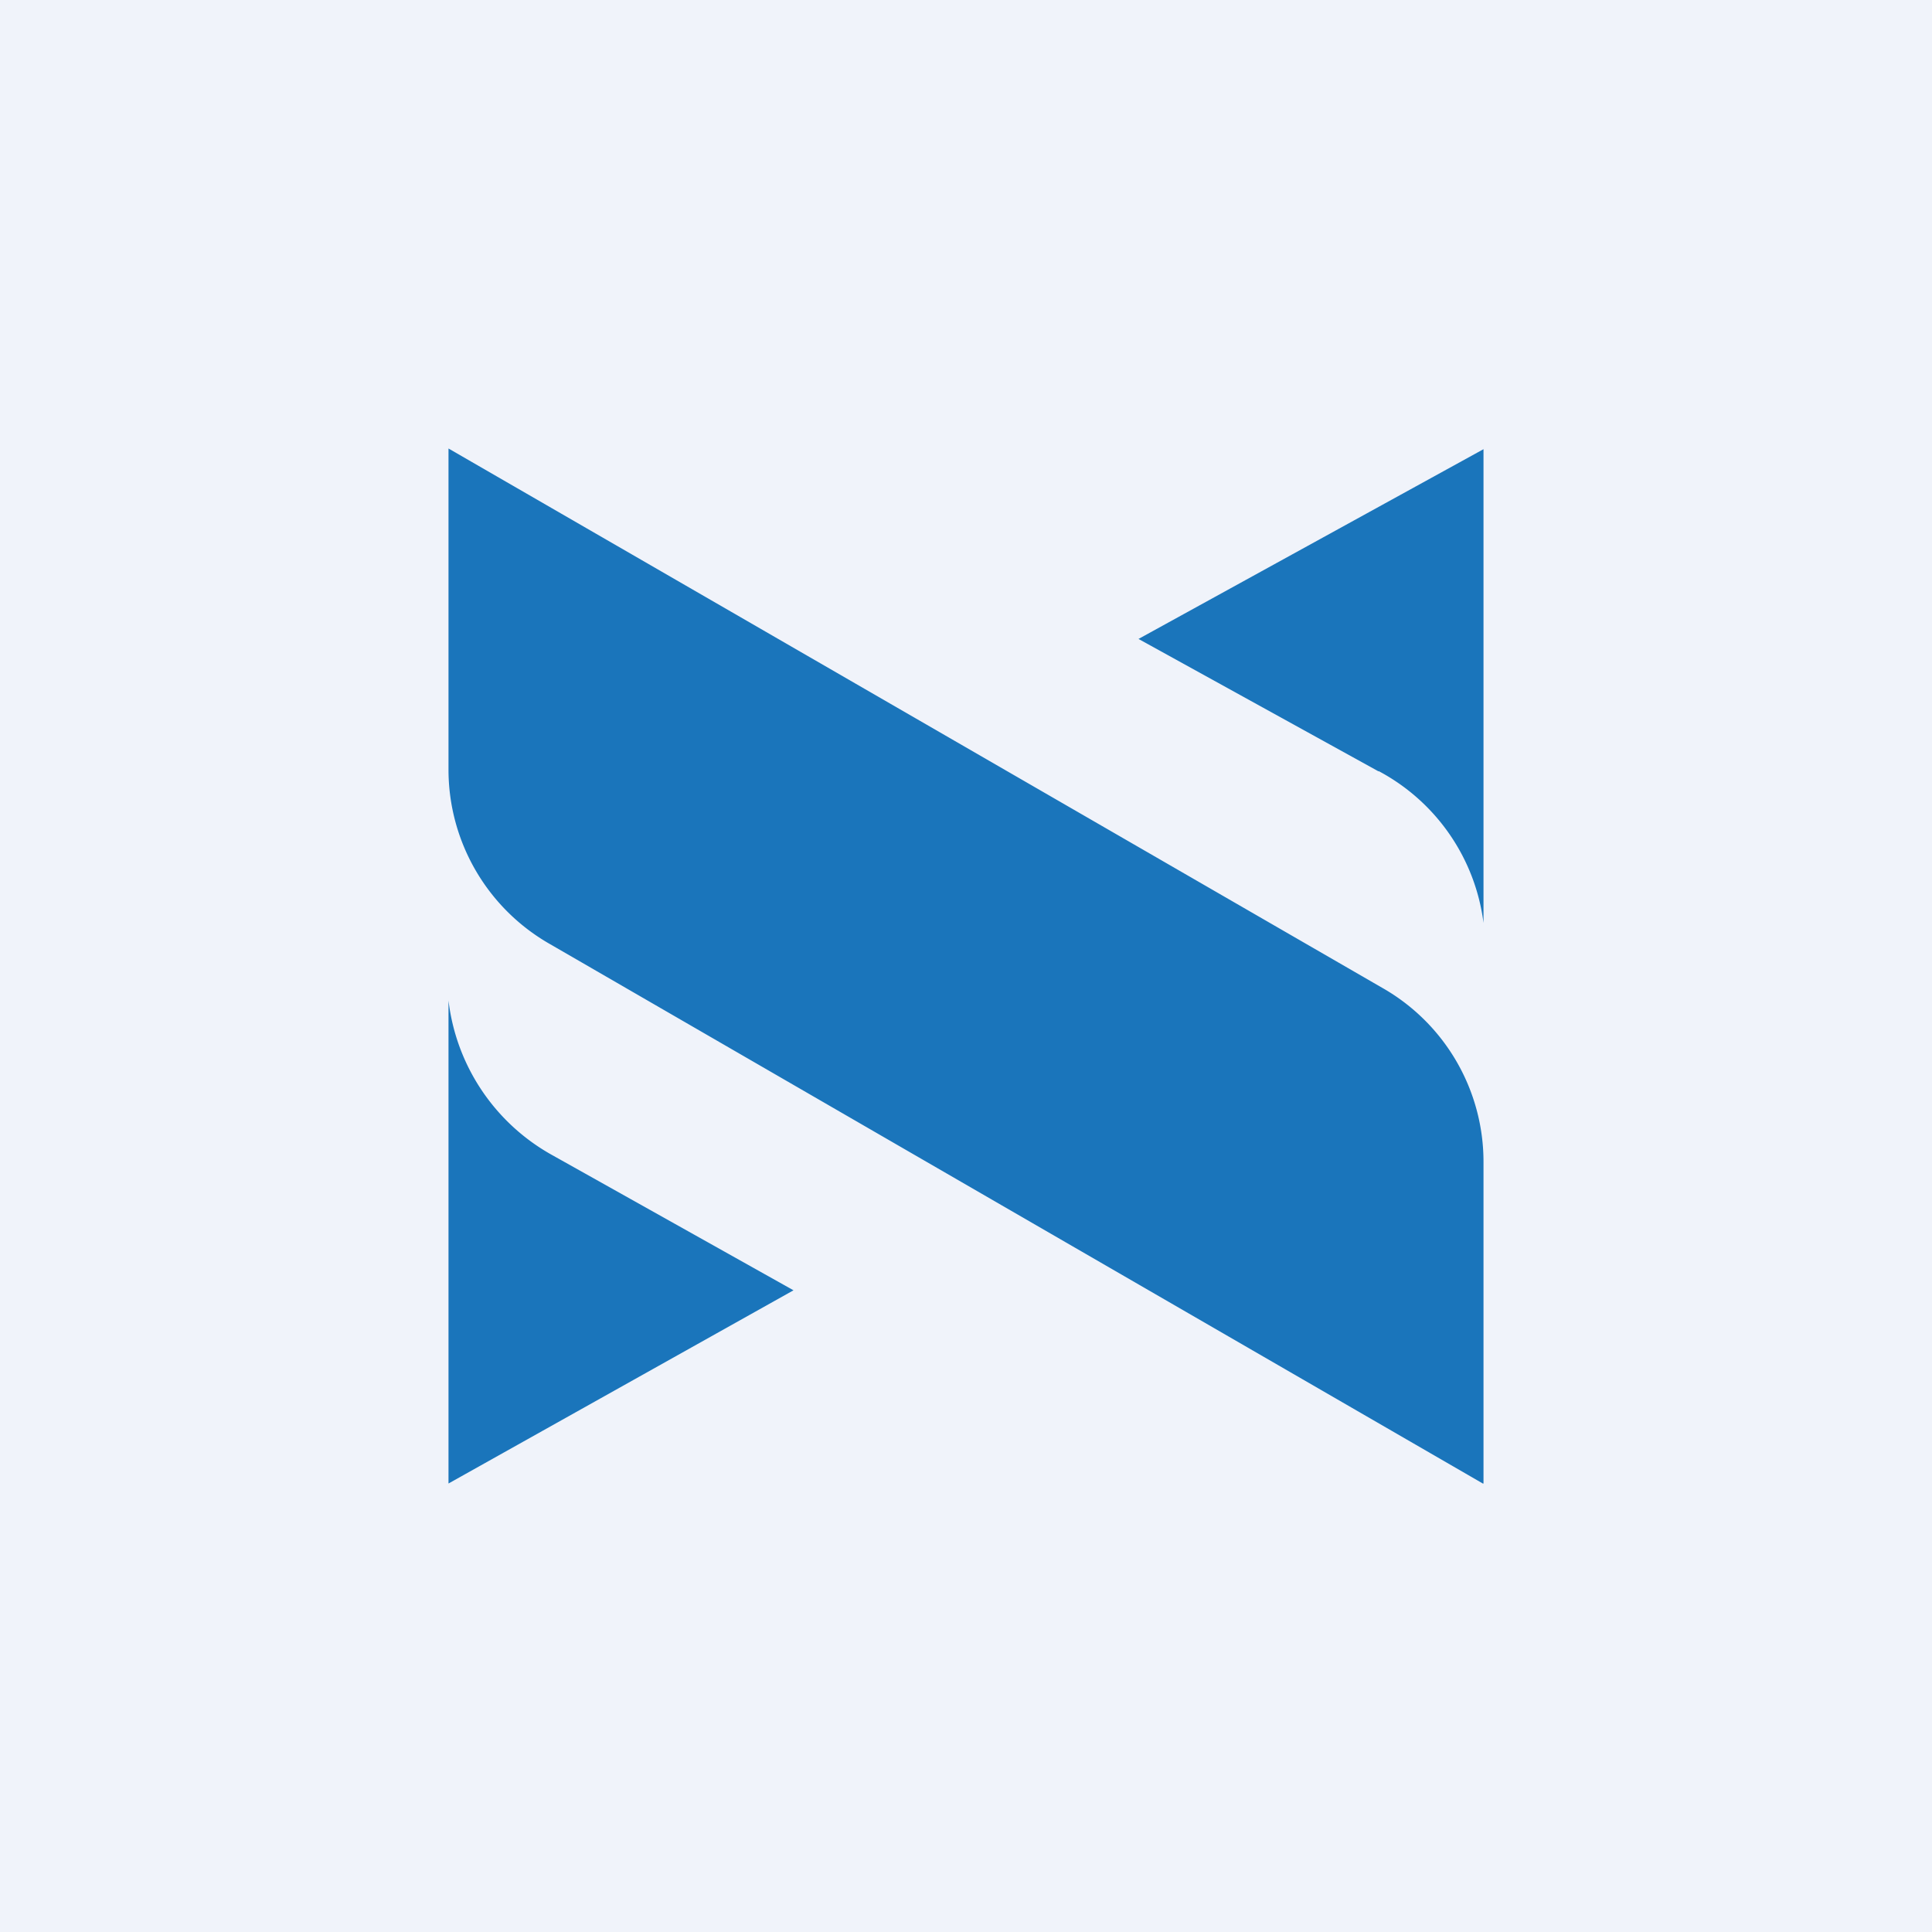 <svg width="56" height="56" viewBox="0 0 56 56" xmlns="http://www.w3.org/2000/svg"><path fill="#F0F3FA" d="M0 0h56v56H0z"/><path d="M40.06 28.63 13 13H13v9.32a5.82 5.82 0 0 0 2.95 5.05L42.98 43H43v-9.32a5.8 5.8 0 0 0-2.94-5.05ZM16.04 33.5A5.92 5.92 0 0 1 13 29v14l10-5.6-6.96-3.9ZM39.96 22.35a5.82 5.82 0 0 1 3.04 4.4V13.02l-10 5.5 6.96 3.84Z" fill="#1A75BB"/></svg>